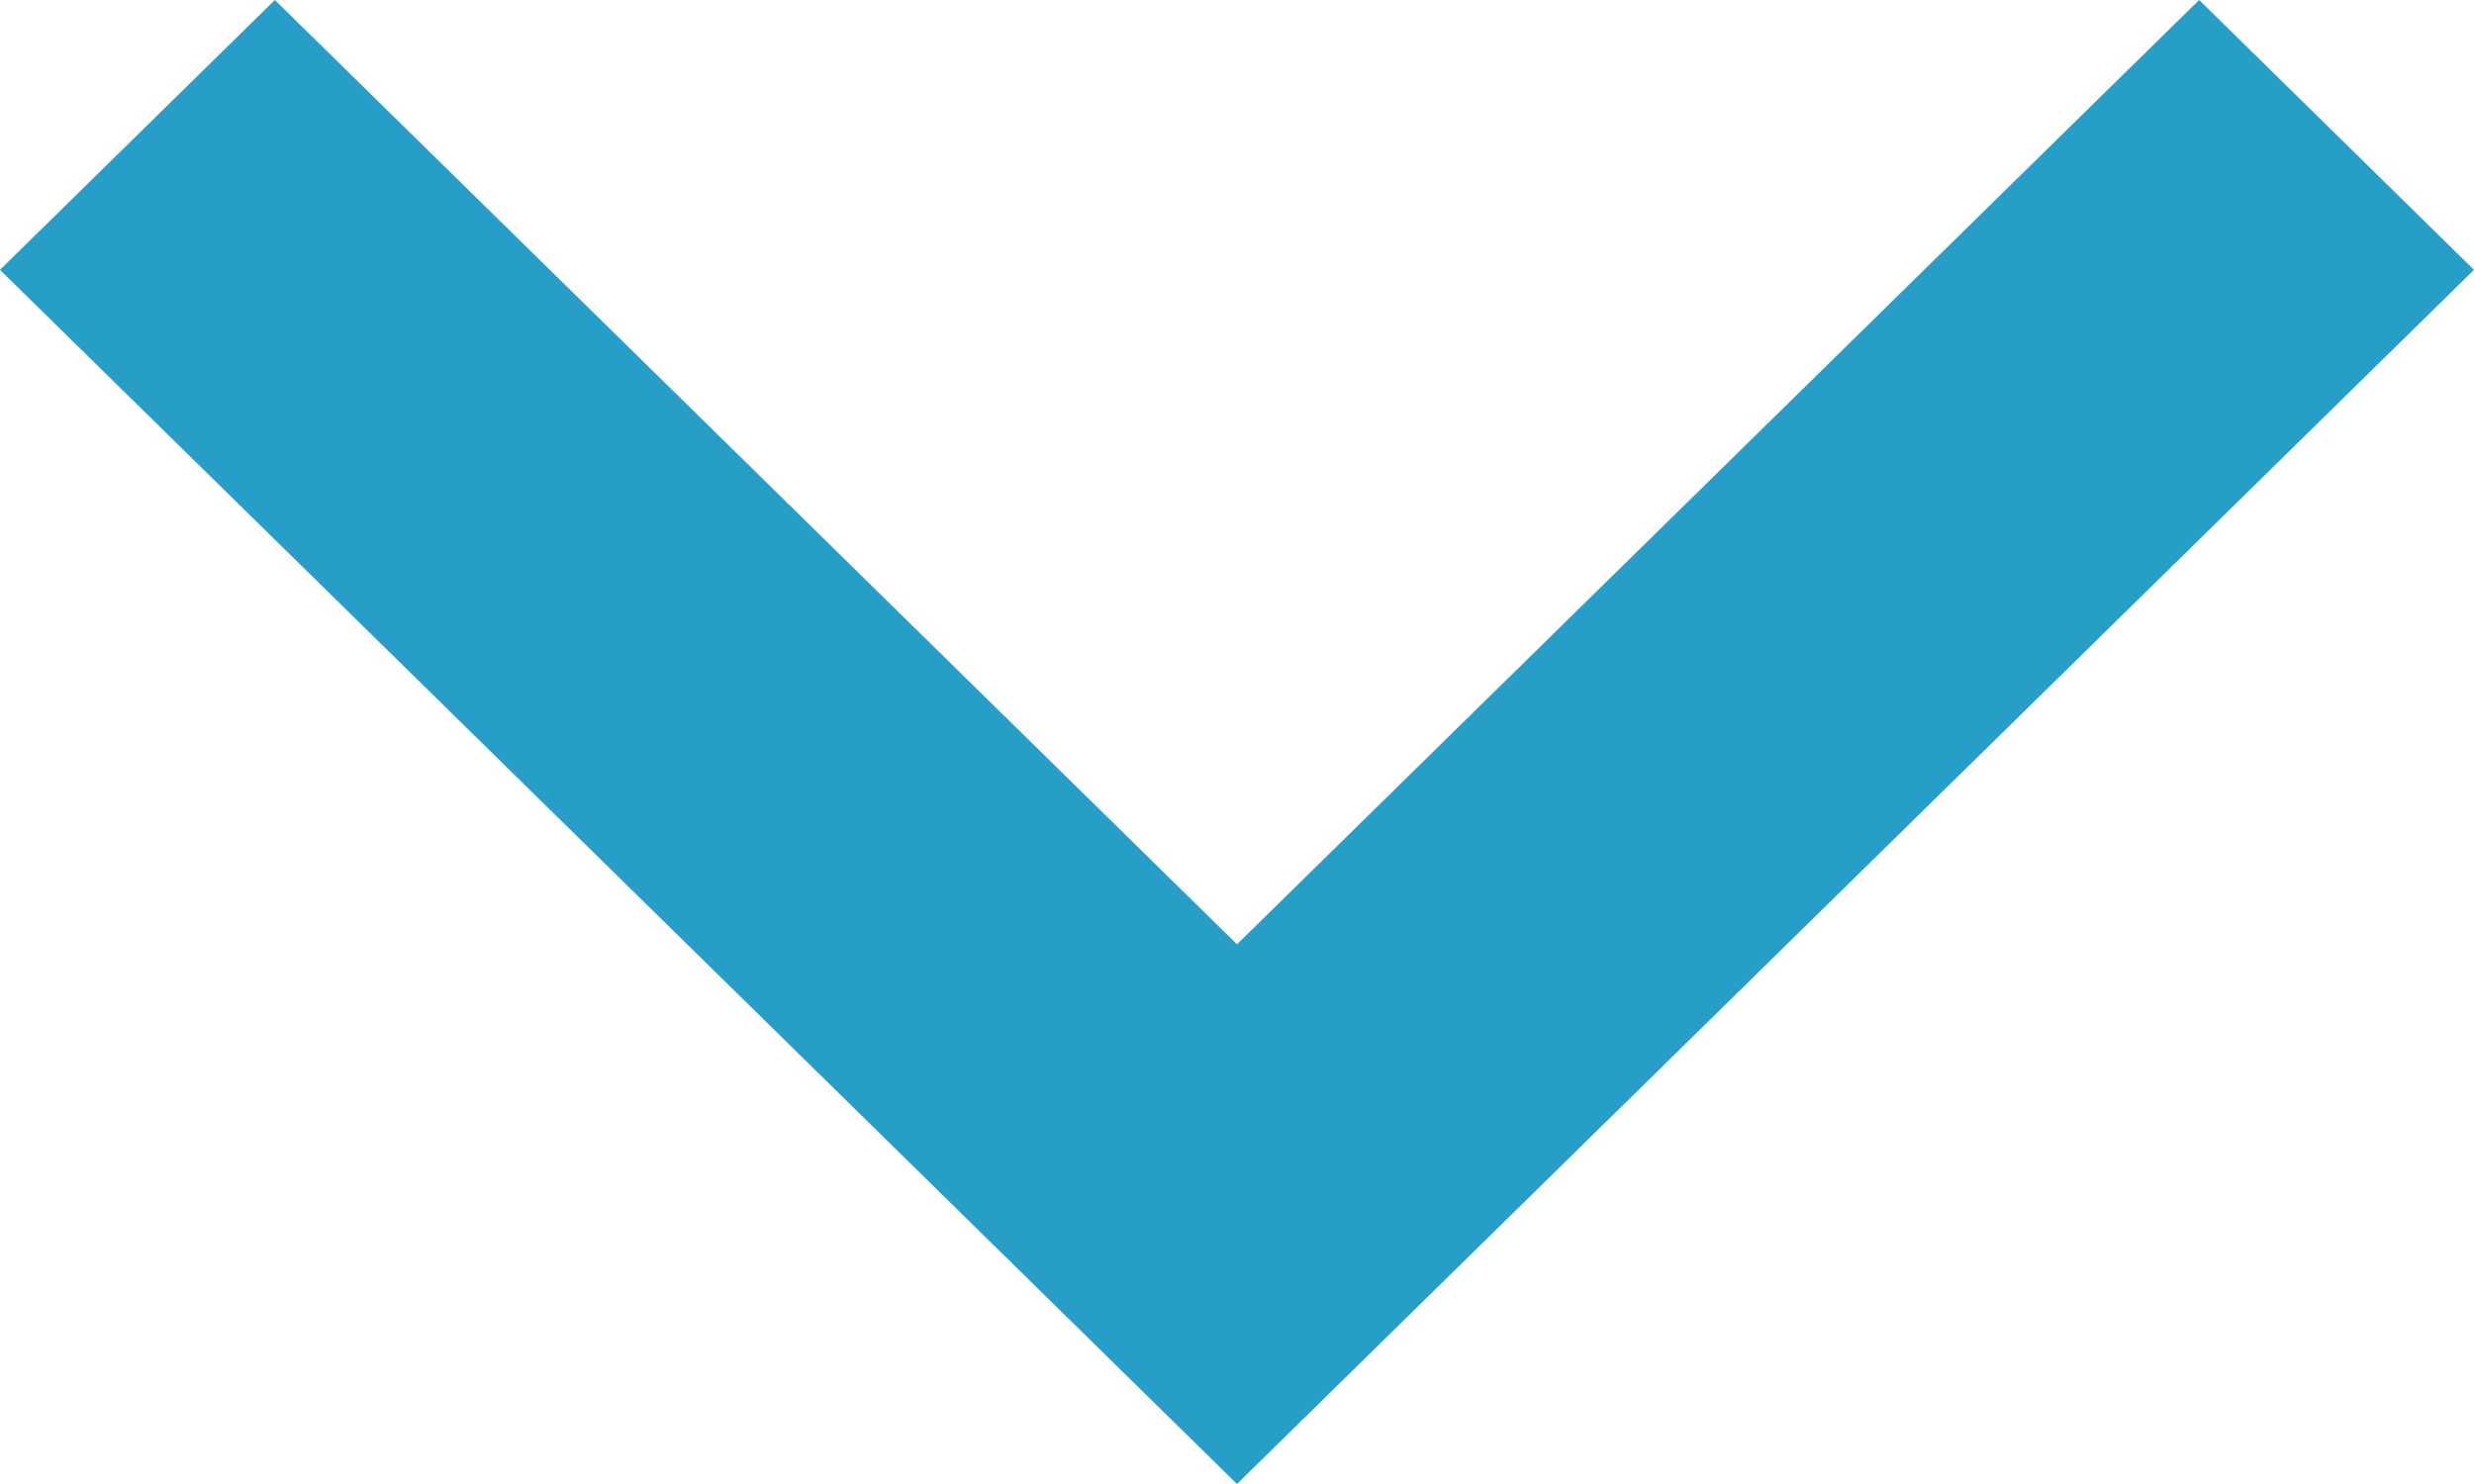 <?xml version="1.0" encoding="UTF-8"?>
<svg width="20px" height="12px" viewBox="0 0 20 12" version="1.1" xmlns="http://www.w3.org/2000/svg" xmlns:xlink="http://www.w3.org/1999/xlink">
    <title>Fill 1</title>
    <g id="Service/sector" stroke="none" stroke-width="1" fill="none" fill-rule="evenodd">
        <g id="D---Service/sector-additonal-modules-v2" transform="translate(-1217, -4942)" fill="#269EC7">
            <polygon id="Fill-1" transform="translate(1227, 4948) rotate(-180) translate(-1227, -4948) " points="1237 4951.818 1227 4942 1217 4951.818 1219.222 4954 1227 4946.364 1234.778 4954"></polygon>
        </g>
    </g>
</svg>